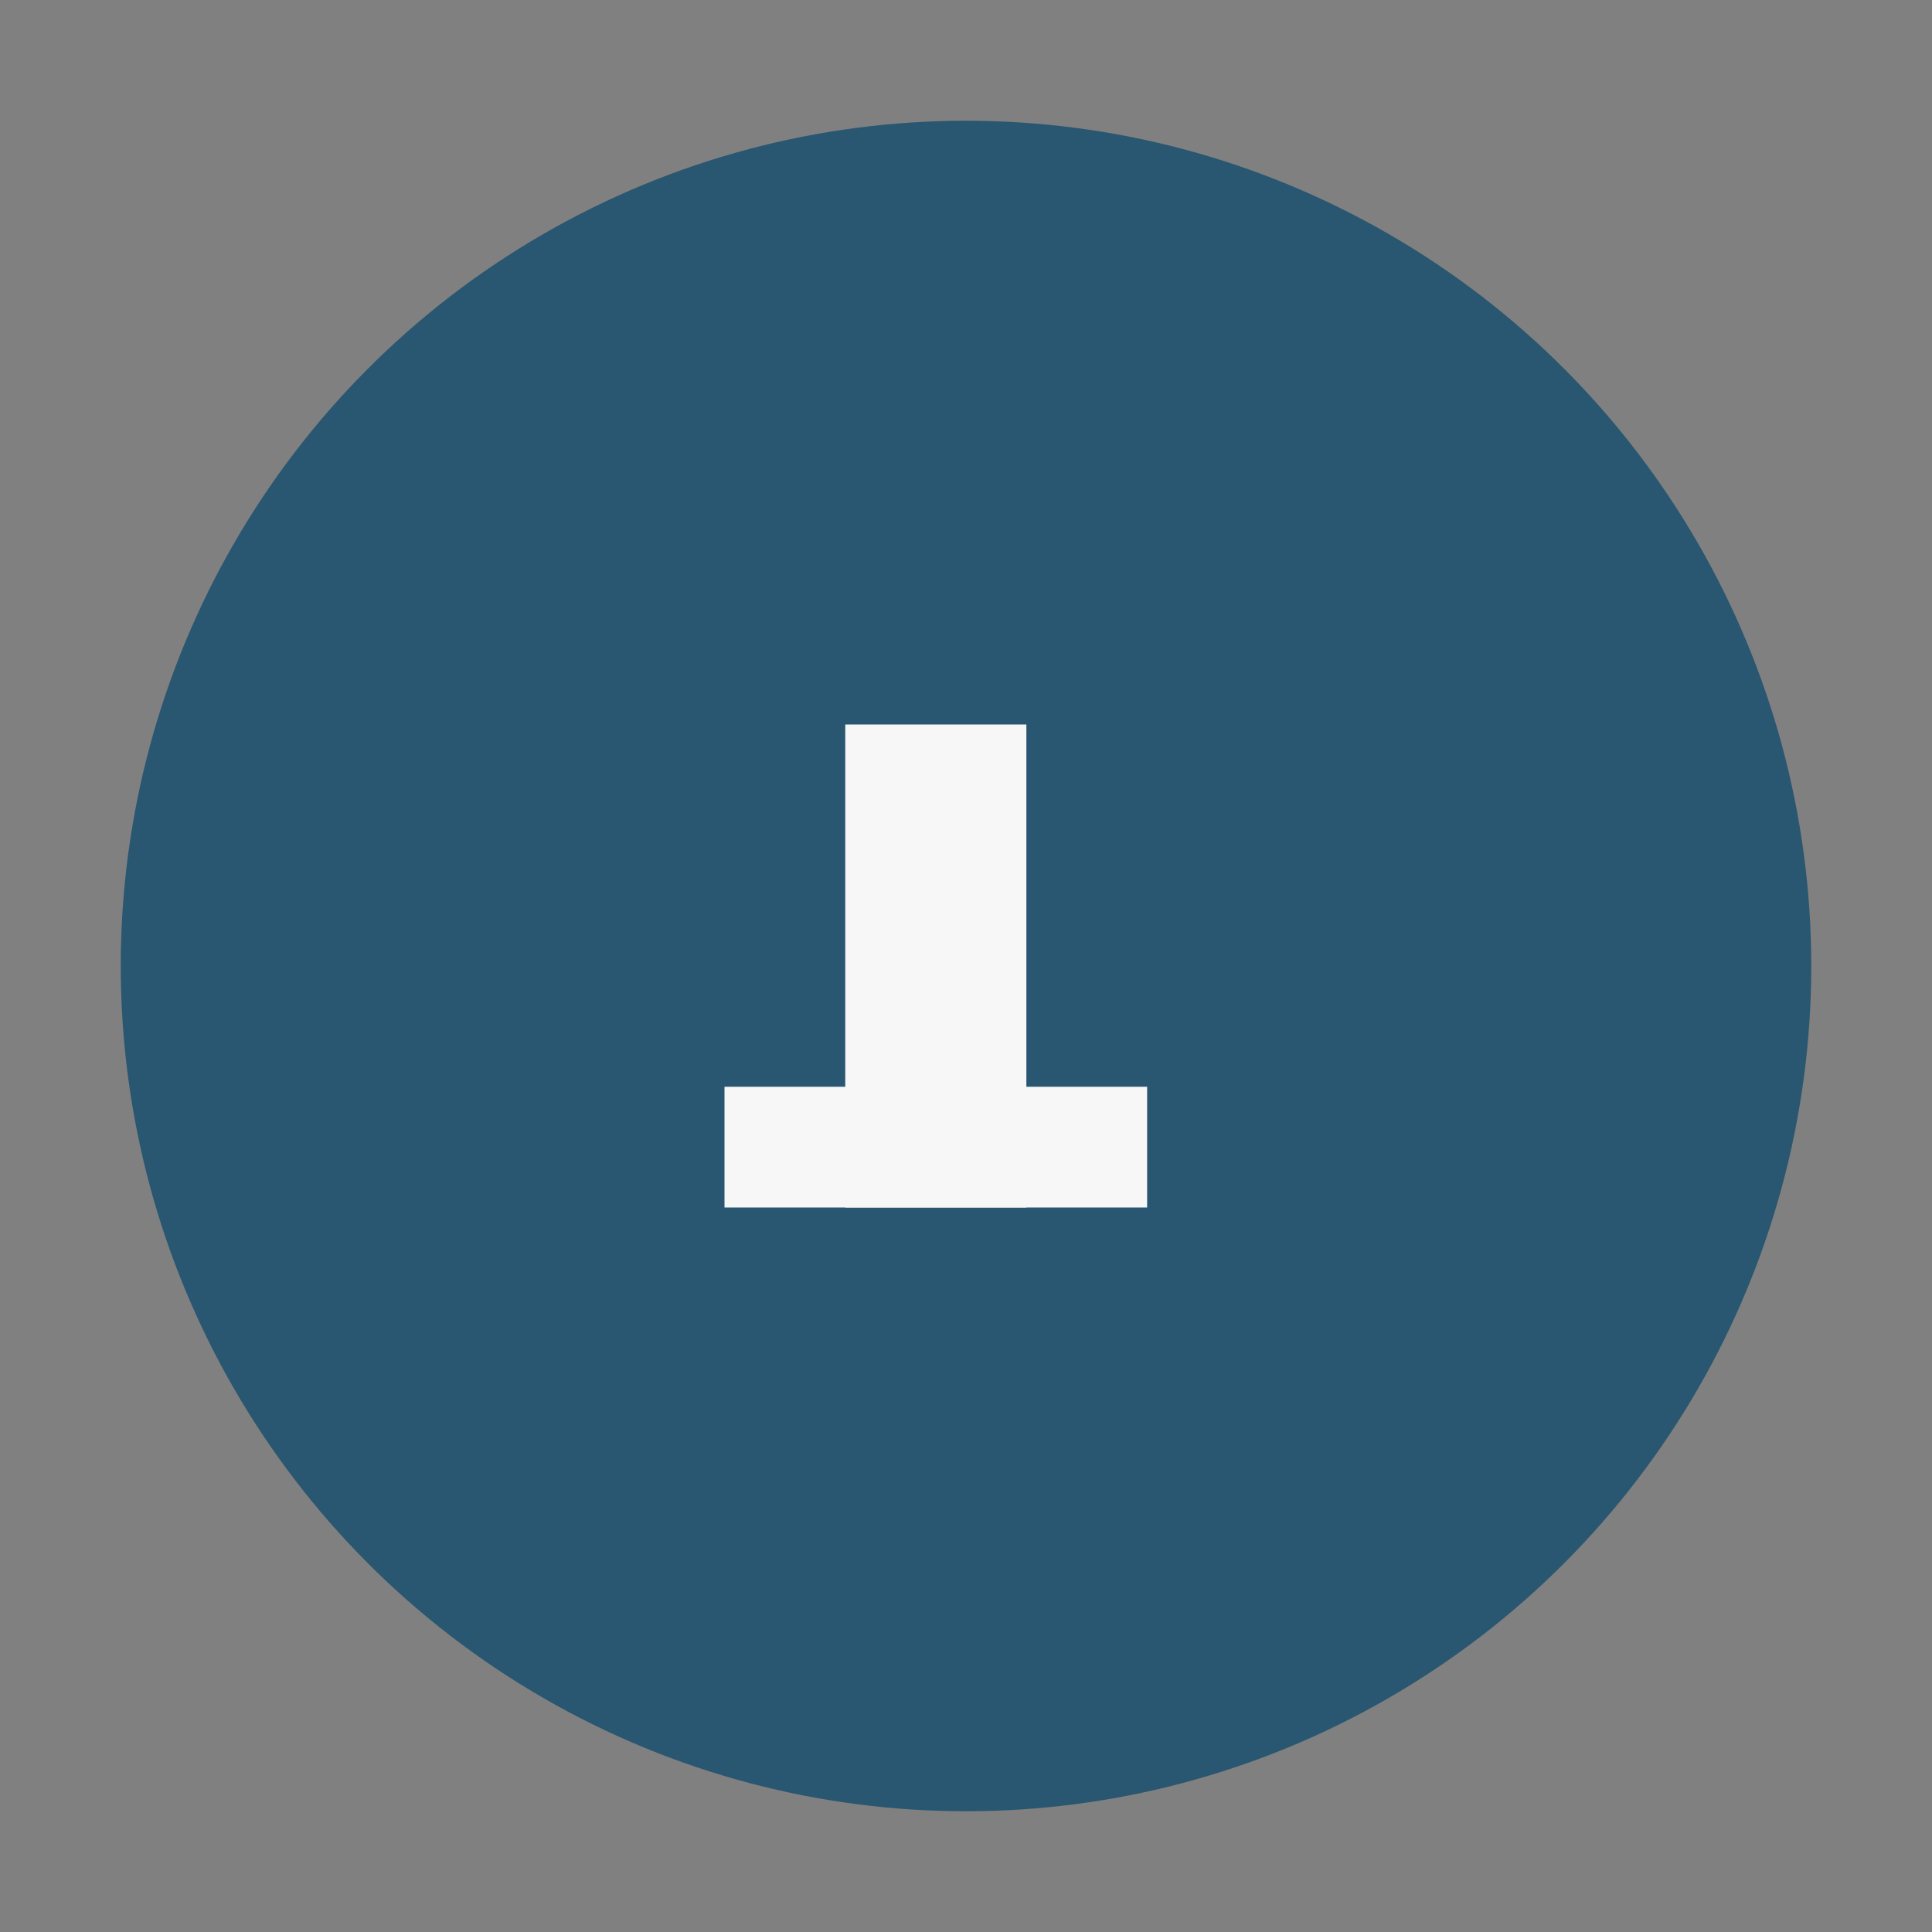 <?xml version="1.0" encoding="UTF-8"?>
<svg xmlns="http://www.w3.org/2000/svg" width="32" height="32" viewBox="0 0 32 32"><rect x="0" y="0" width="32" height="32" fill="#808080" stroke="none"/><circle cx="16" cy="16" r="14" fill="#295670"/><rect x="14" y="12" width="3" height="8" fill="#F7F7F7"/><rect x="12" y="18" width="7" height="2" fill="#F7F7F7"/></svg>